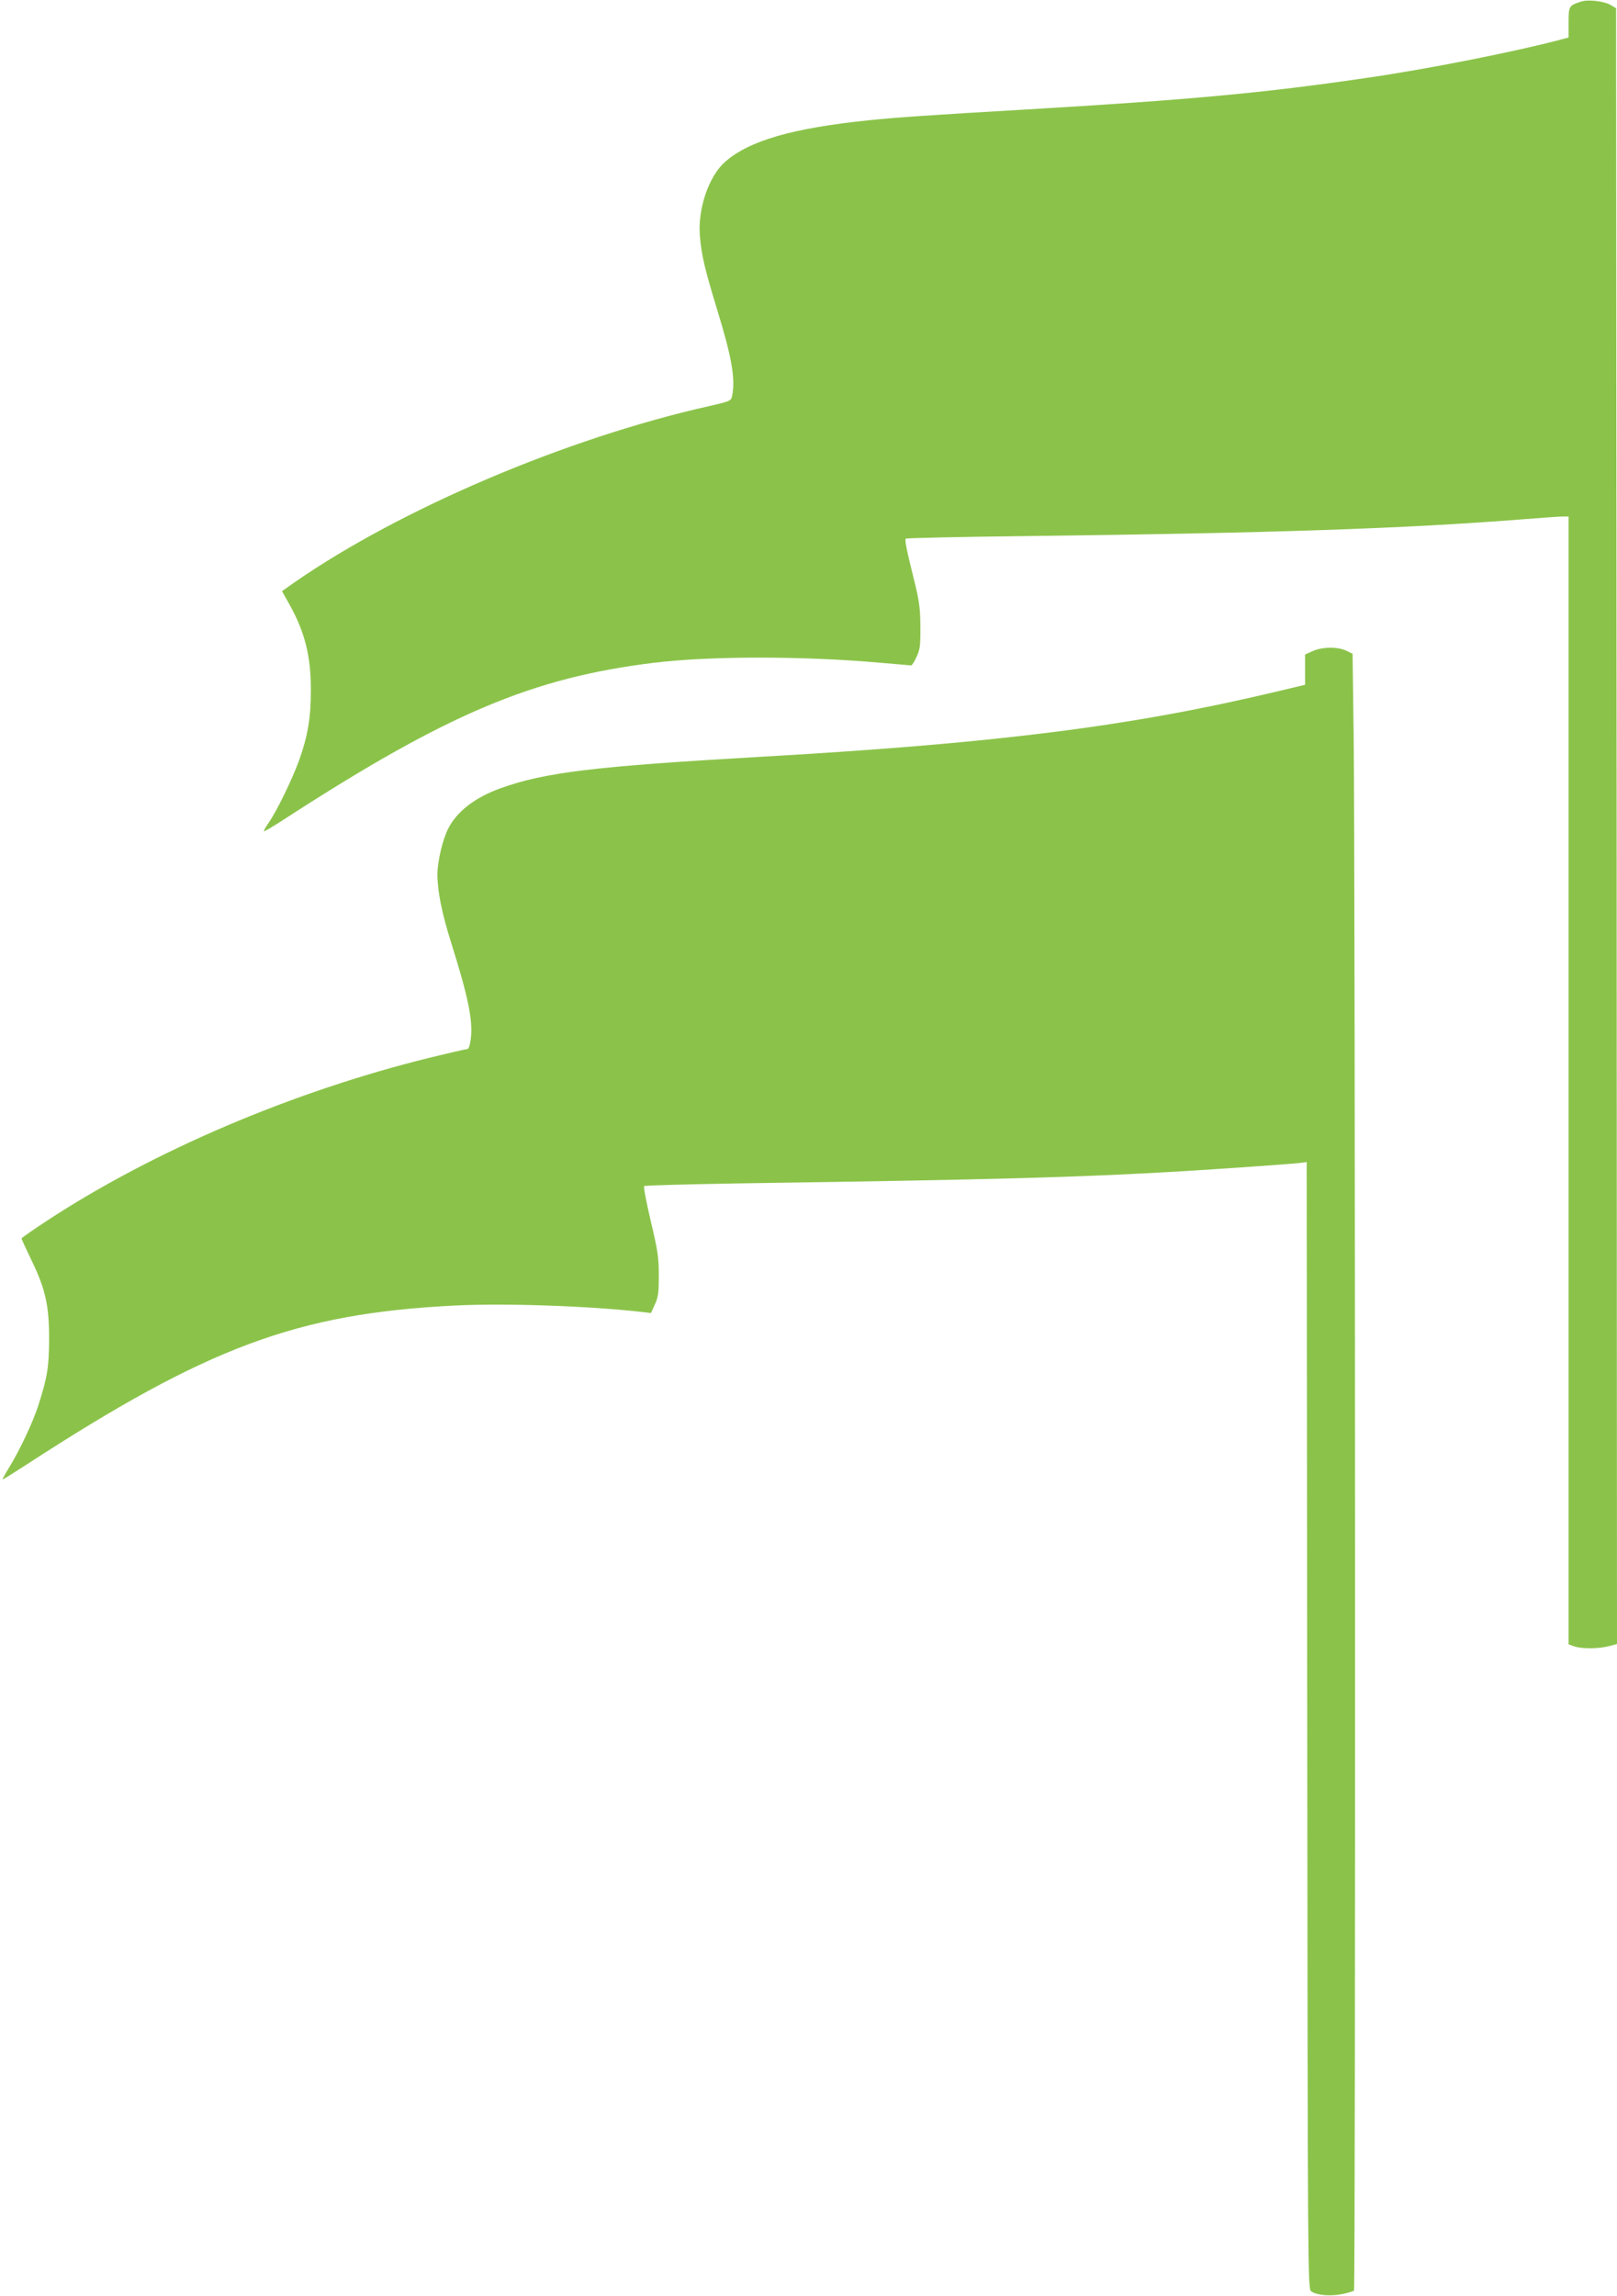 <?xml version="1.0" standalone="no"?>
<!DOCTYPE svg PUBLIC "-//W3C//DTD SVG 20010904//EN"
 "http://www.w3.org/TR/2001/REC-SVG-20010904/DTD/svg10.dtd">
<svg version="1.0" xmlns="http://www.w3.org/2000/svg"
 width="902pt" height="1280pt" viewBox="0 0 902 1280"
 preserveAspectRatio="xMidYMid meet">
<g transform="translate(0,1280) scale(0.1,-0.1)"
fill="#8bc34a" stroke="none">
<path d="M8819 12791 c-67 -22 -69 -25 -69 -116 l0 -84 -37 -10 c-259 -69
-754 -167 -1088 -215 -571 -84 -993 -123 -1895 -176 -544 -32 -723 -44 -879
-60 -430 -44 -671 -114 -806 -232 -91 -80 -153 -261 -141 -411 9 -111 26 -183
99 -422 79 -258 100 -378 81 -472 -6 -28 -9 -30 -132 -58 -792 -178 -1716
-571 -2308 -981 l-71 -50 36 -64 c91 -160 126 -297 125 -490 0 -151 -16 -249
-65 -388 -36 -100 -123 -281 -169 -347 -18 -26 -30 -48 -28 -50 2 -2 53 28
113 67 909 589 1385 790 2065 873 314 38 831 38 1259 0 91 -8 170 -15 174 -15
4 0 18 21 30 48 19 40 22 64 21 167 0 98 -6 142 -31 245 -47 188 -57 239 -50
247 4 3 301 10 660 14 1399 17 2124 42 2785 94 101 8 199 15 218 15 l34 0 0
-3144 0 -3144 31 -11 c42 -15 138 -14 194 1 l45 12 -2 4560 -3 4560 -32 19
c-36 21 -125 31 -164 18z"/>
<path d="M7323 9170 l-43 -19 0 -85 0 -84 -147 -35 c-824 -197 -1569 -291
-2898 -367 -922 -53 -1197 -86 -1446 -176 -140 -51 -240 -128 -289 -224 -31
-61 -60 -184 -60 -255 0 -94 25 -218 77 -382 96 -306 122 -433 109 -537 -6
-41 -12 -56 -23 -56 -9 0 -99 -21 -201 -46 -766 -188 -1545 -520 -2140 -910
-78 -51 -142 -96 -142 -99 0 -3 24 -56 54 -118 80 -164 100 -256 100 -442 -1
-157 -9 -211 -60 -370 -29 -92 -104 -251 -162 -345 -22 -36 -39 -66 -37 -68 1
-2 60 35 131 81 1014 659 1512 844 2391 888 279 14 748 -2 1046 -36 l48 -6 22
48 c19 41 22 65 22 163 0 101 -6 138 -45 302 -24 103 -41 191 -37 195 4 4 240
10 525 15 1443 21 1905 34 2482 68 228 14 582 39 642 45 l47 6 3 -3142 c3
-3063 3 -3141 22 -3154 30 -22 105 -29 171 -16 33 7 64 16 68 20 9 9 7 7995
-2 8671 l-6 455 -35 17 c-48 23 -134 22 -187 -2z"/>
</g>
</svg>
